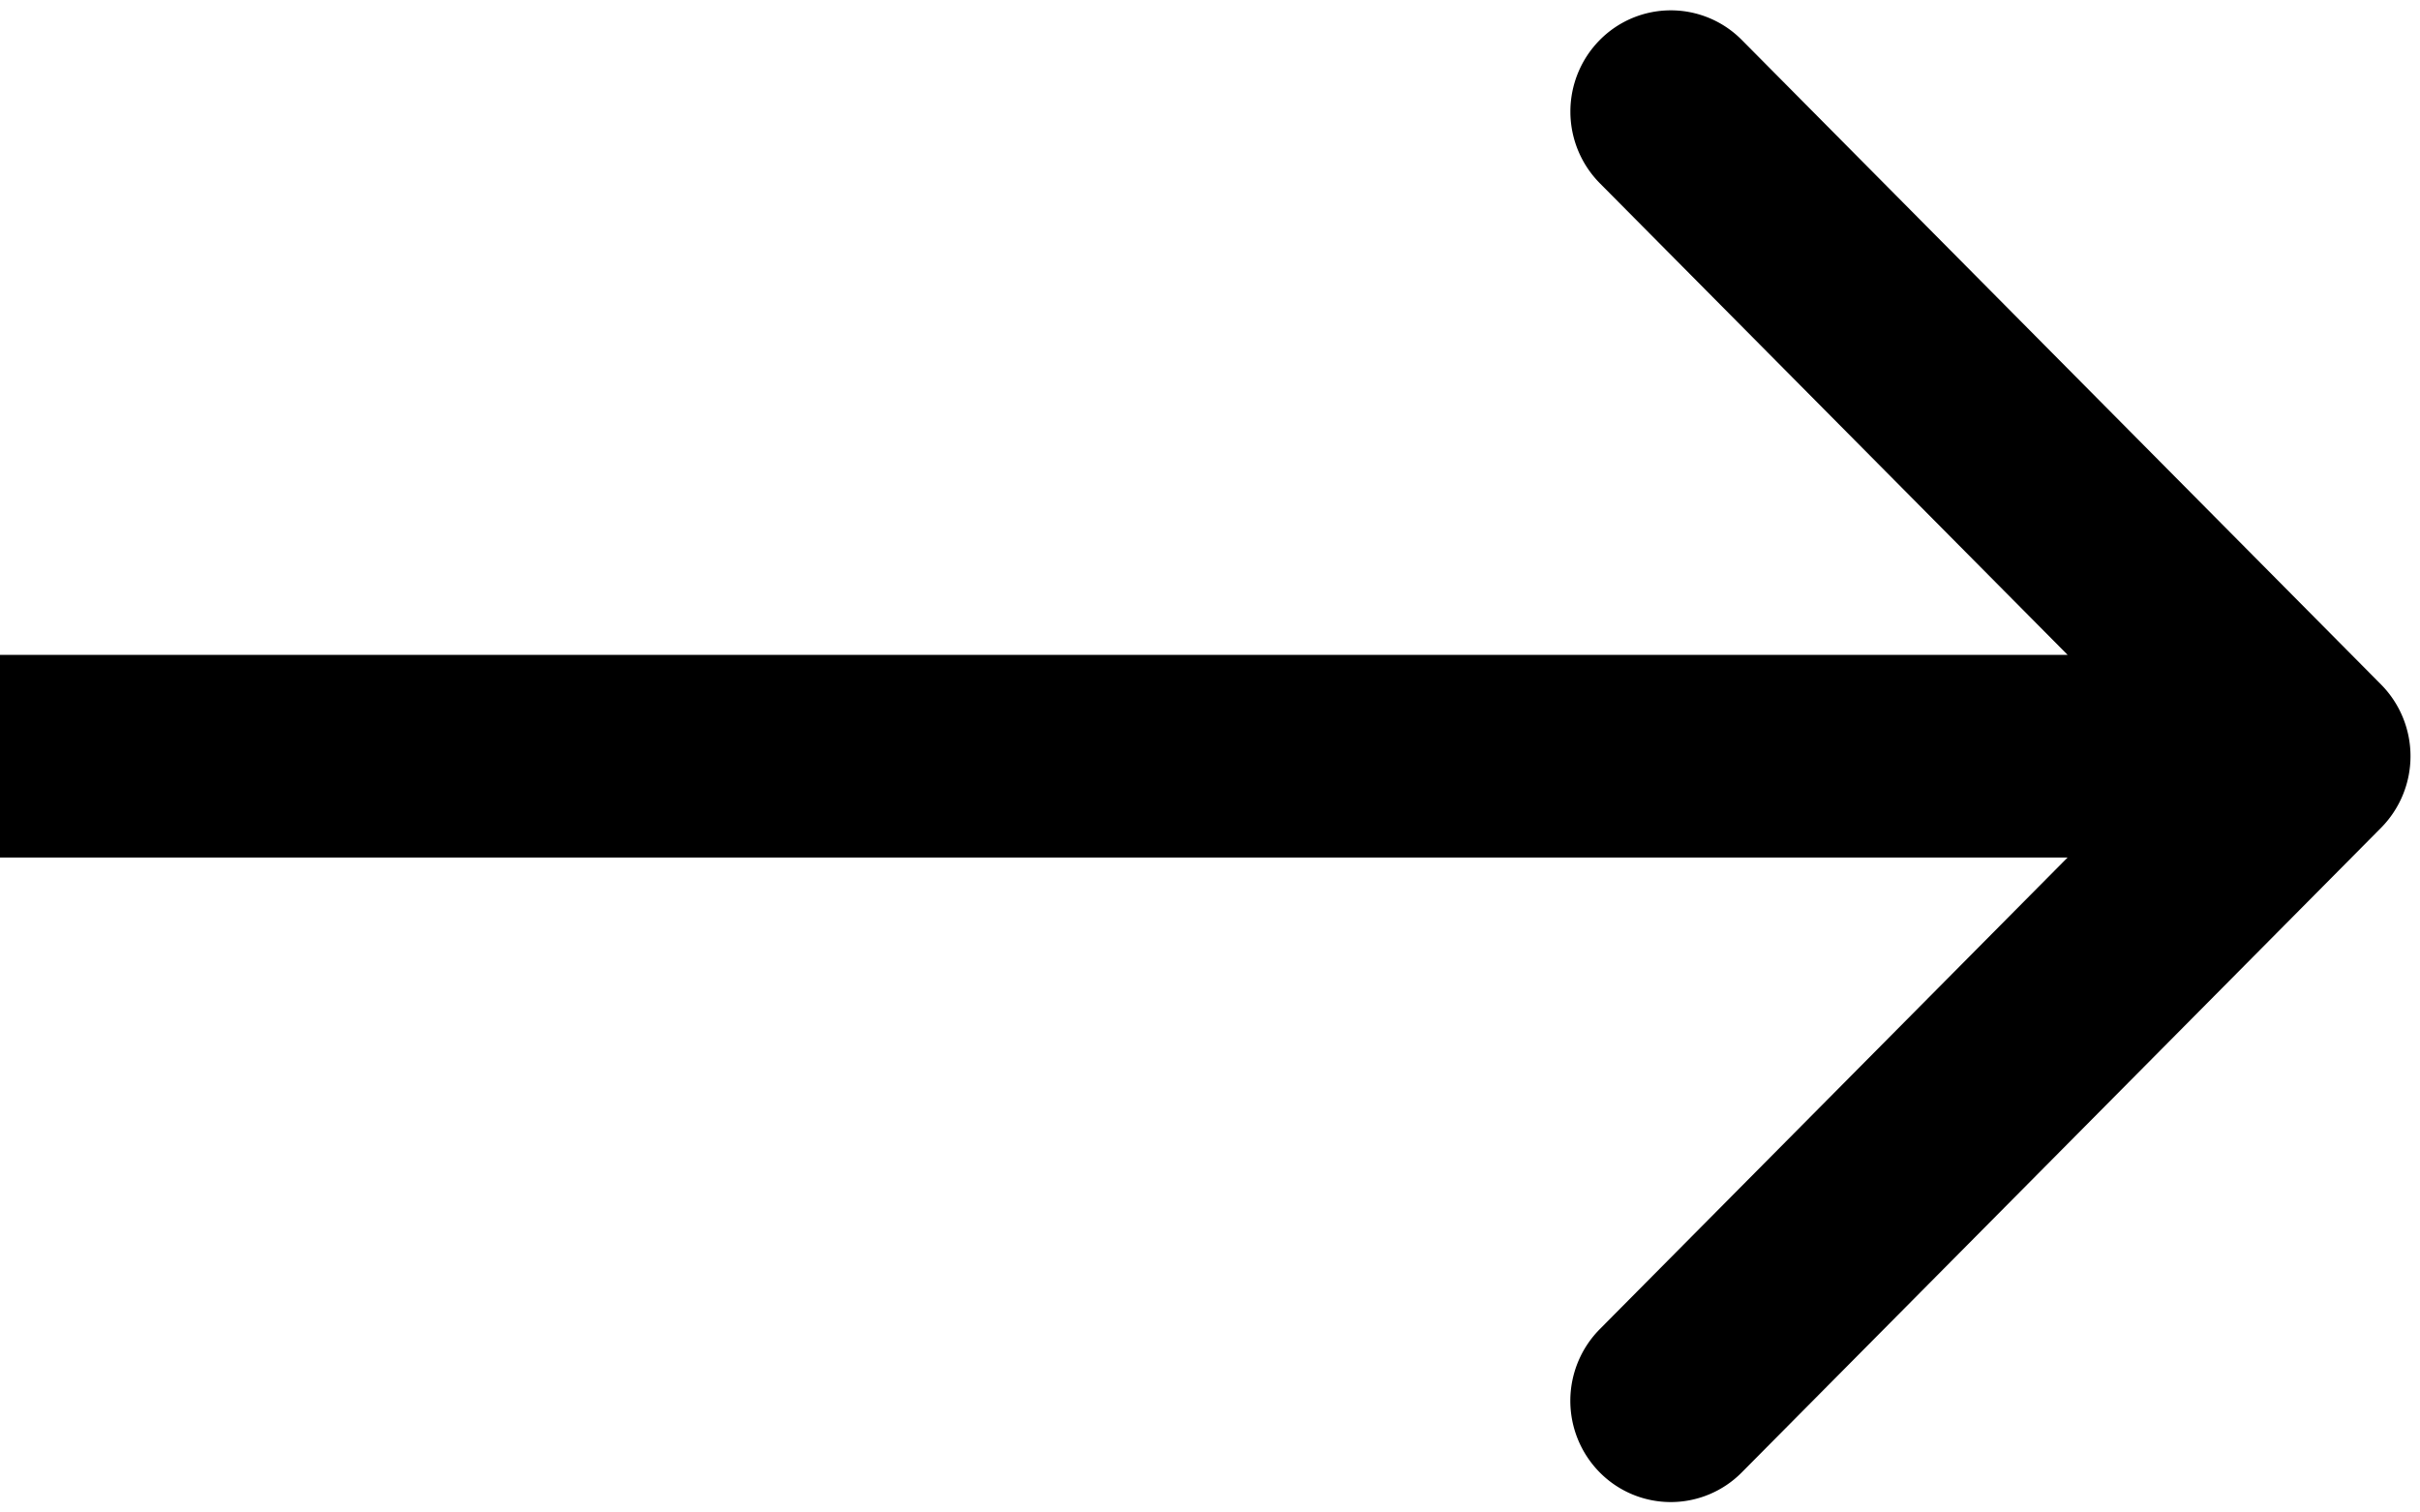 <svg xmlns="http://www.w3.org/2000/svg" width="120" height="75" viewBox="0 0 120 75">
  <defs>
    <style>
      .cls-1 {
        fill-rule: evenodd;
      }
    </style>
  </defs>
  <path id="s" class="cls-1" d="M118.074,33.948L86.373,1.984a4.952,4.952,0,0,0-7.045,0,5.052,5.052,0,0,0,0,7.1l23.2,23.39H-0.019V42.522H102.525l-23.2,23.39a5.052,5.052,0,0,0,0,7.1,4.953,4.953,0,0,0,7.045,0l31.7-31.964A5.053,5.053,0,0,0,118.074,33.948Z"/>
</svg>
